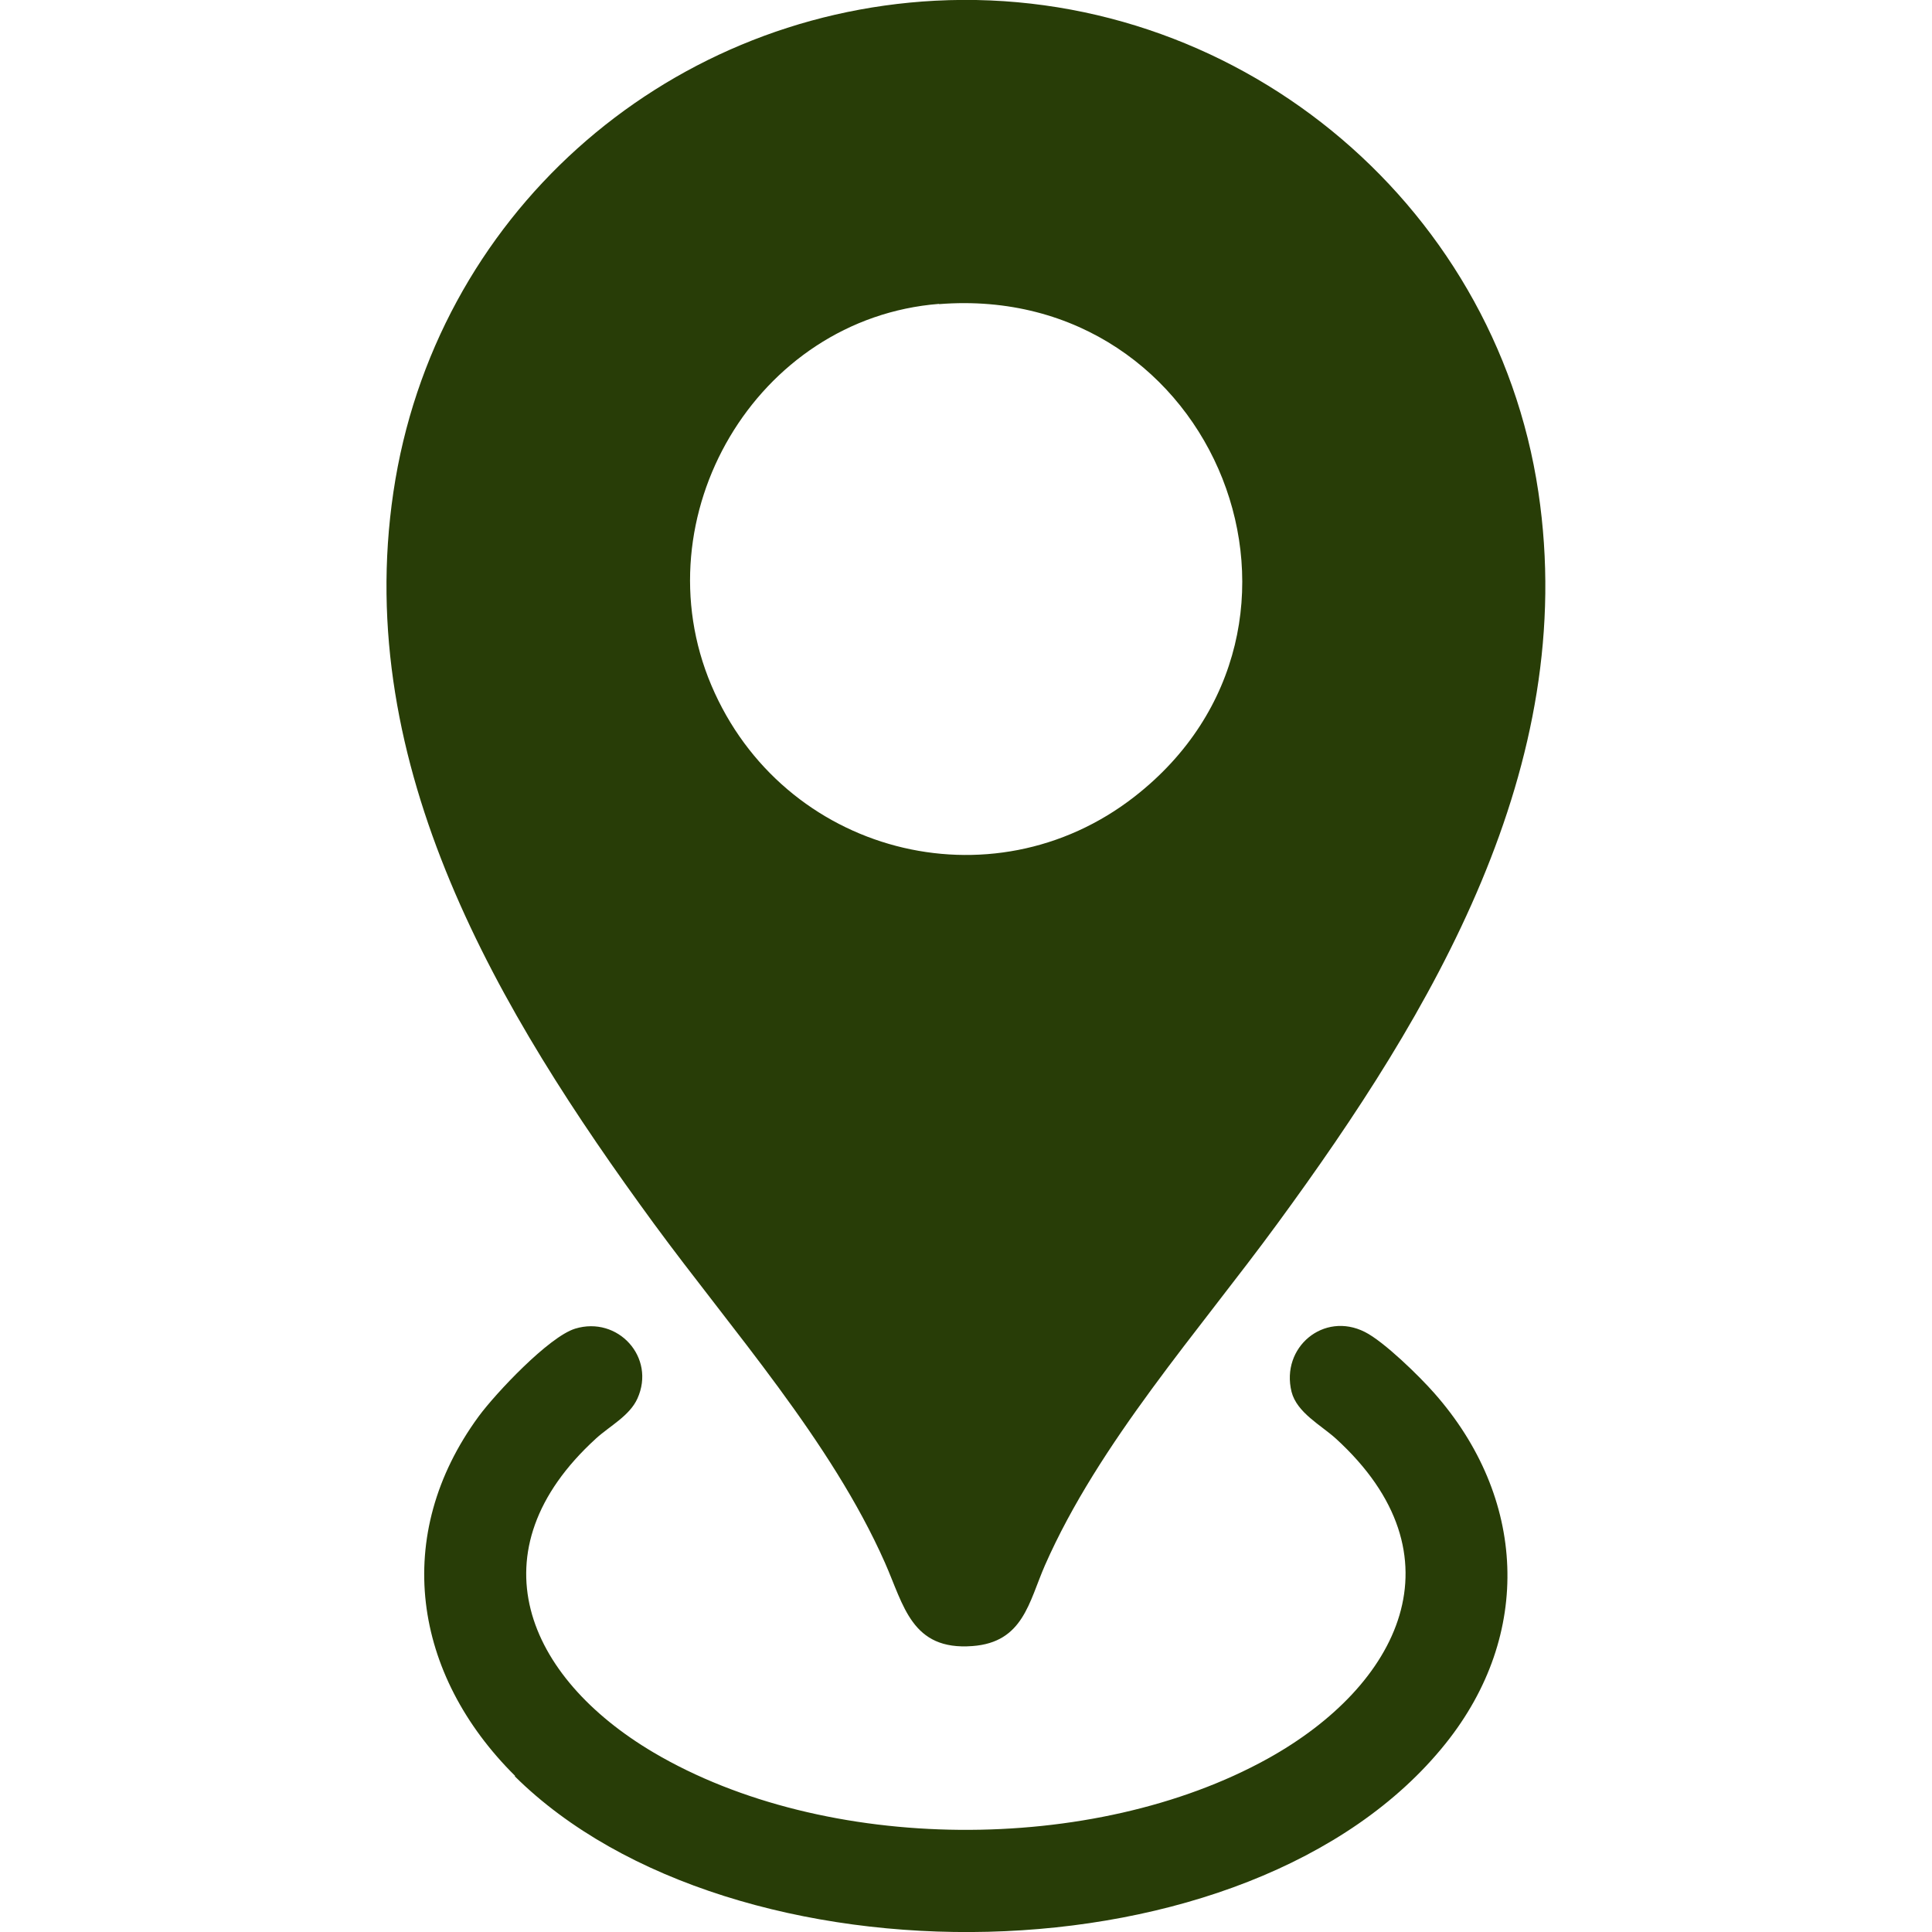 <svg width="70" height="70" viewBox="0 0 70 70" fill="none" xmlns="http://www.w3.org/2000/svg">
<g clip-path="url(#clip0_474_707)">
<path d="M33.88 0.026C44.632 -0.54 54.157 7.214 55.738 17.827C57.226 27.783 51.892 36.675 46.288 44.327C43.431 48.233 39.814 52.275 37.861 56.712C37.278 58.045 37.075 59.505 35.233 59.64C33.026 59.809 32.748 58.163 32.063 56.62C30.119 52.224 26.526 48.2 23.686 44.327C18.082 36.667 12.774 27.799 14.254 17.827C15.733 7.855 23.999 0.549 33.88 0.026ZM34.024 11.01C27.389 11.533 23.188 18.73 25.774 24.83C28.361 30.93 35.926 32.904 41.107 28.863C48.984 22.721 44.082 10.226 34.024 11.019V11.01Z" fill="#283D07"/>
<path d="M18.666 64.347C14.964 60.678 14.178 55.632 17.347 51.313C17.964 50.477 19.883 48.436 20.838 48.14C22.385 47.668 23.771 49.178 23.095 50.672C22.808 51.304 22.089 51.667 21.59 52.123C17.128 56.198 19.055 60.762 23.678 63.495C29.907 67.174 39.611 67.216 45.925 63.723C50.709 61.074 53.059 56.375 48.401 52.123C47.86 51.633 46.99 51.186 46.795 50.427C46.398 48.815 47.962 47.508 49.45 48.259C50.143 48.605 51.436 49.87 51.968 50.477C55.298 54.249 55.552 59.209 52.374 63.175C45.308 72 26.493 72.135 18.649 64.356L18.666 64.347Z" fill="#283D07"/>
</g>
<defs>
<clipPath id="clip0_474_707">
<rect width="70" height="70" fill="white"/>
</clipPath>
</defs>
</svg>
